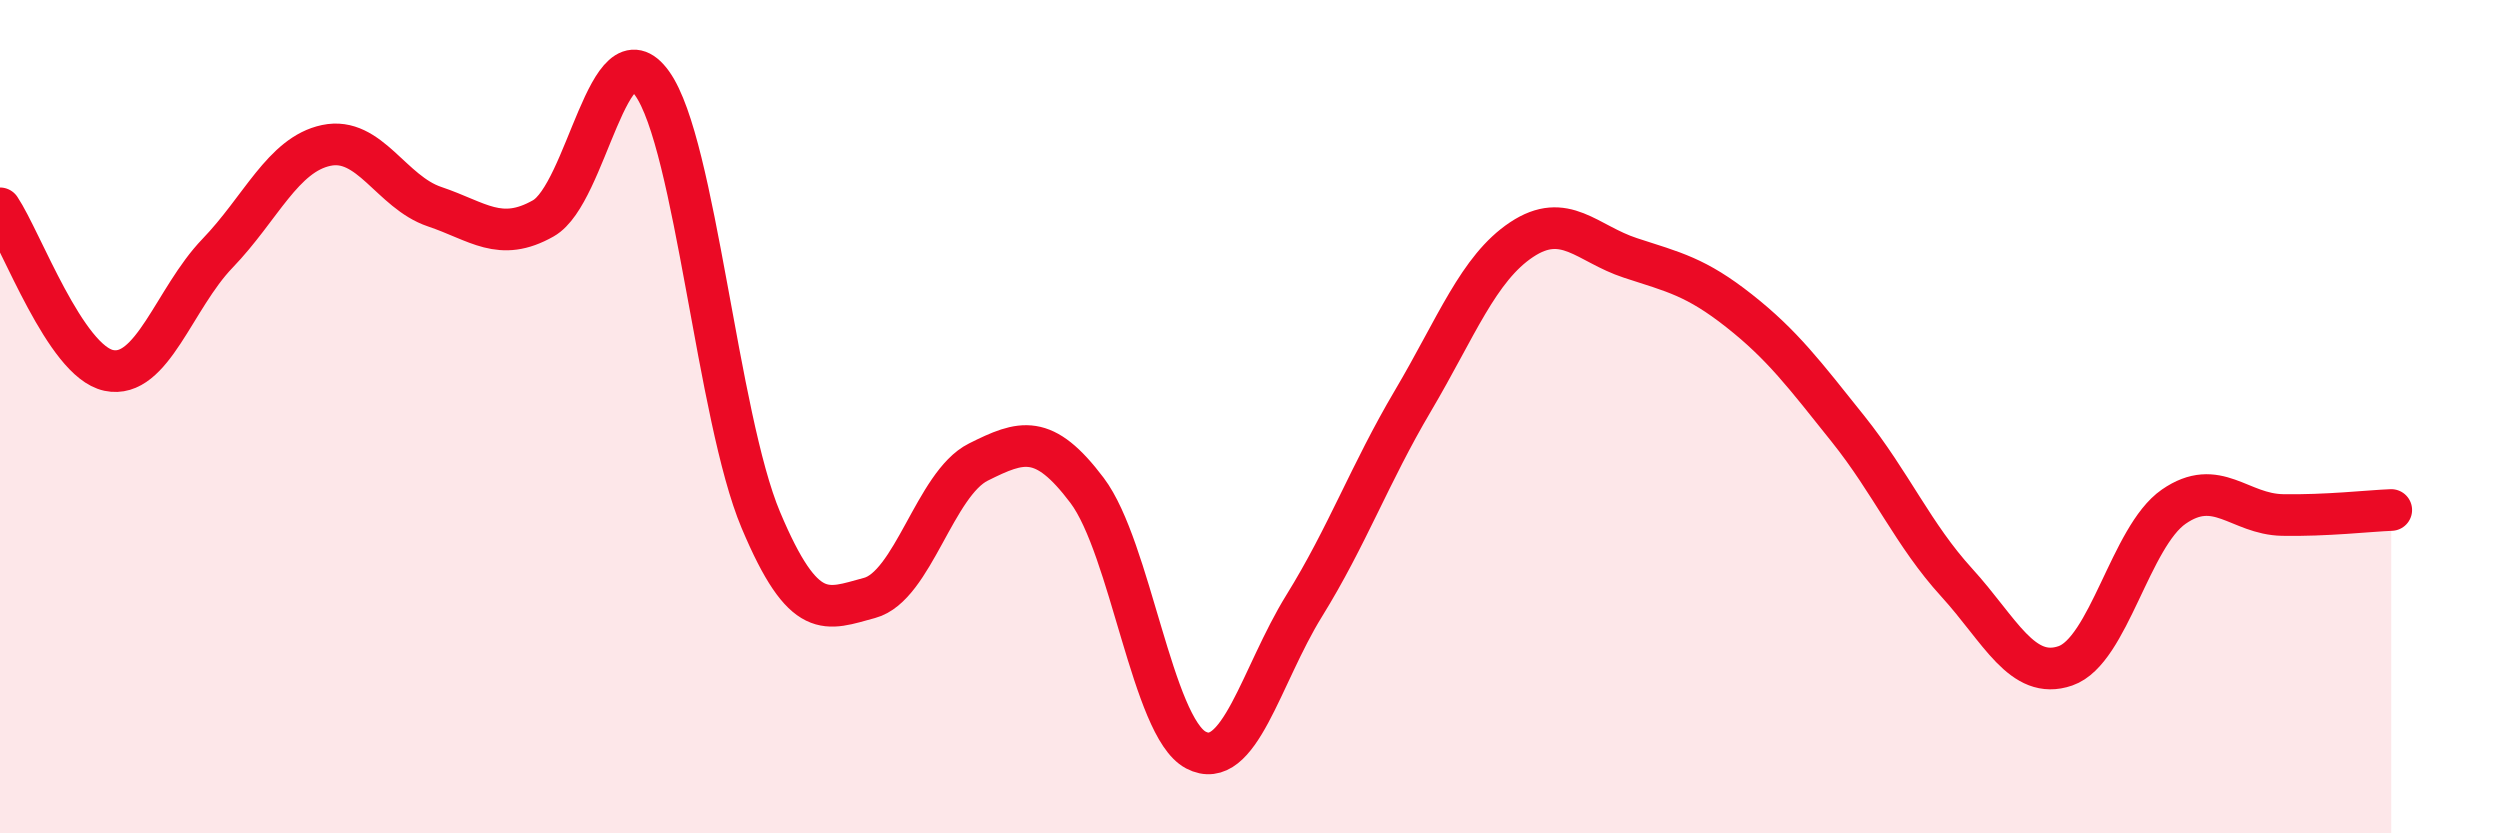 
    <svg width="60" height="20" viewBox="0 0 60 20" xmlns="http://www.w3.org/2000/svg">
      <path
        d="M 0,5 C 0.52,5.78 1.57,8.67 2.61,8.89 C 3.65,9.11 4.18,7.16 5.22,6.08 C 6.26,5 6.79,3.71 7.83,3.49 C 8.87,3.27 9.39,4.61 10.43,4.96 C 11.47,5.31 12,5.83 13.04,5.24 C 14.08,4.65 14.61,0.55 15.65,2 C 16.69,3.45 17.22,10.01 18.26,12.48 C 19.3,14.95 19.83,14.63 20.87,14.35 C 21.91,14.07 22.44,11.61 23.48,11.09 C 24.52,10.57 25.05,10.39 26.09,11.77 C 27.13,13.15 27.66,17.45 28.7,18 C 29.74,18.55 30.26,16.22 31.3,14.54 C 32.34,12.86 32.87,11.38 33.91,9.62 C 34.95,7.86 35.48,6.44 36.52,5.75 C 37.56,5.06 38.09,5.85 39.13,6.19 C 40.17,6.53 40.7,6.64 41.74,7.46 C 42.78,8.28 43.31,8.99 44.35,10.29 C 45.39,11.59 45.92,12.84 46.96,13.98 C 48,15.12 48.53,16.34 49.57,15.98 C 50.61,15.62 51.13,12.88 52.17,12.16 C 53.21,11.44 53.74,12.34 54.78,12.36 C 55.82,12.38 56.87,12.26 57.39,12.24L57.39 20L0 20Z"
        fill="#EB0A25"
        opacity="0.1"
        stroke-linecap="round"
        stroke-linejoin="round"
      />
      <path
        d="M 0,5 C 0.52,5.78 1.57,8.67 2.61,8.89 C 3.65,9.11 4.18,7.16 5.22,6.08 C 6.26,5 6.79,3.71 7.83,3.49 C 8.87,3.27 9.39,4.61 10.43,4.96 C 11.47,5.31 12,5.83 13.04,5.24 C 14.08,4.65 14.61,0.55 15.65,2 C 16.69,3.45 17.22,10.01 18.26,12.48 C 19.3,14.95 19.83,14.63 20.87,14.35 C 21.91,14.07 22.44,11.61 23.48,11.09 C 24.52,10.57 25.05,10.39 26.09,11.77 C 27.13,13.15 27.66,17.45 28.7,18 C 29.74,18.55 30.26,16.22 31.3,14.54 C 32.34,12.86 32.87,11.38 33.91,9.62 C 34.95,7.86 35.48,6.44 36.52,5.75 C 37.56,5.06 38.09,5.85 39.13,6.19 C 40.17,6.53 40.7,6.64 41.74,7.46 C 42.78,8.28 43.31,8.99 44.35,10.29 C 45.39,11.59 45.92,12.84 46.96,13.98 C 48,15.12 48.53,16.34 49.57,15.98 C 50.61,15.62 51.13,12.88 52.17,12.16 C 53.21,11.44 53.74,12.34 54.78,12.36 C 55.82,12.38 56.87,12.26 57.39,12.24"
        stroke="#EB0A25"
        stroke-width="1"
        fill="none"
        stroke-linecap="round"
        stroke-linejoin="round"
      />
    </svg>
  